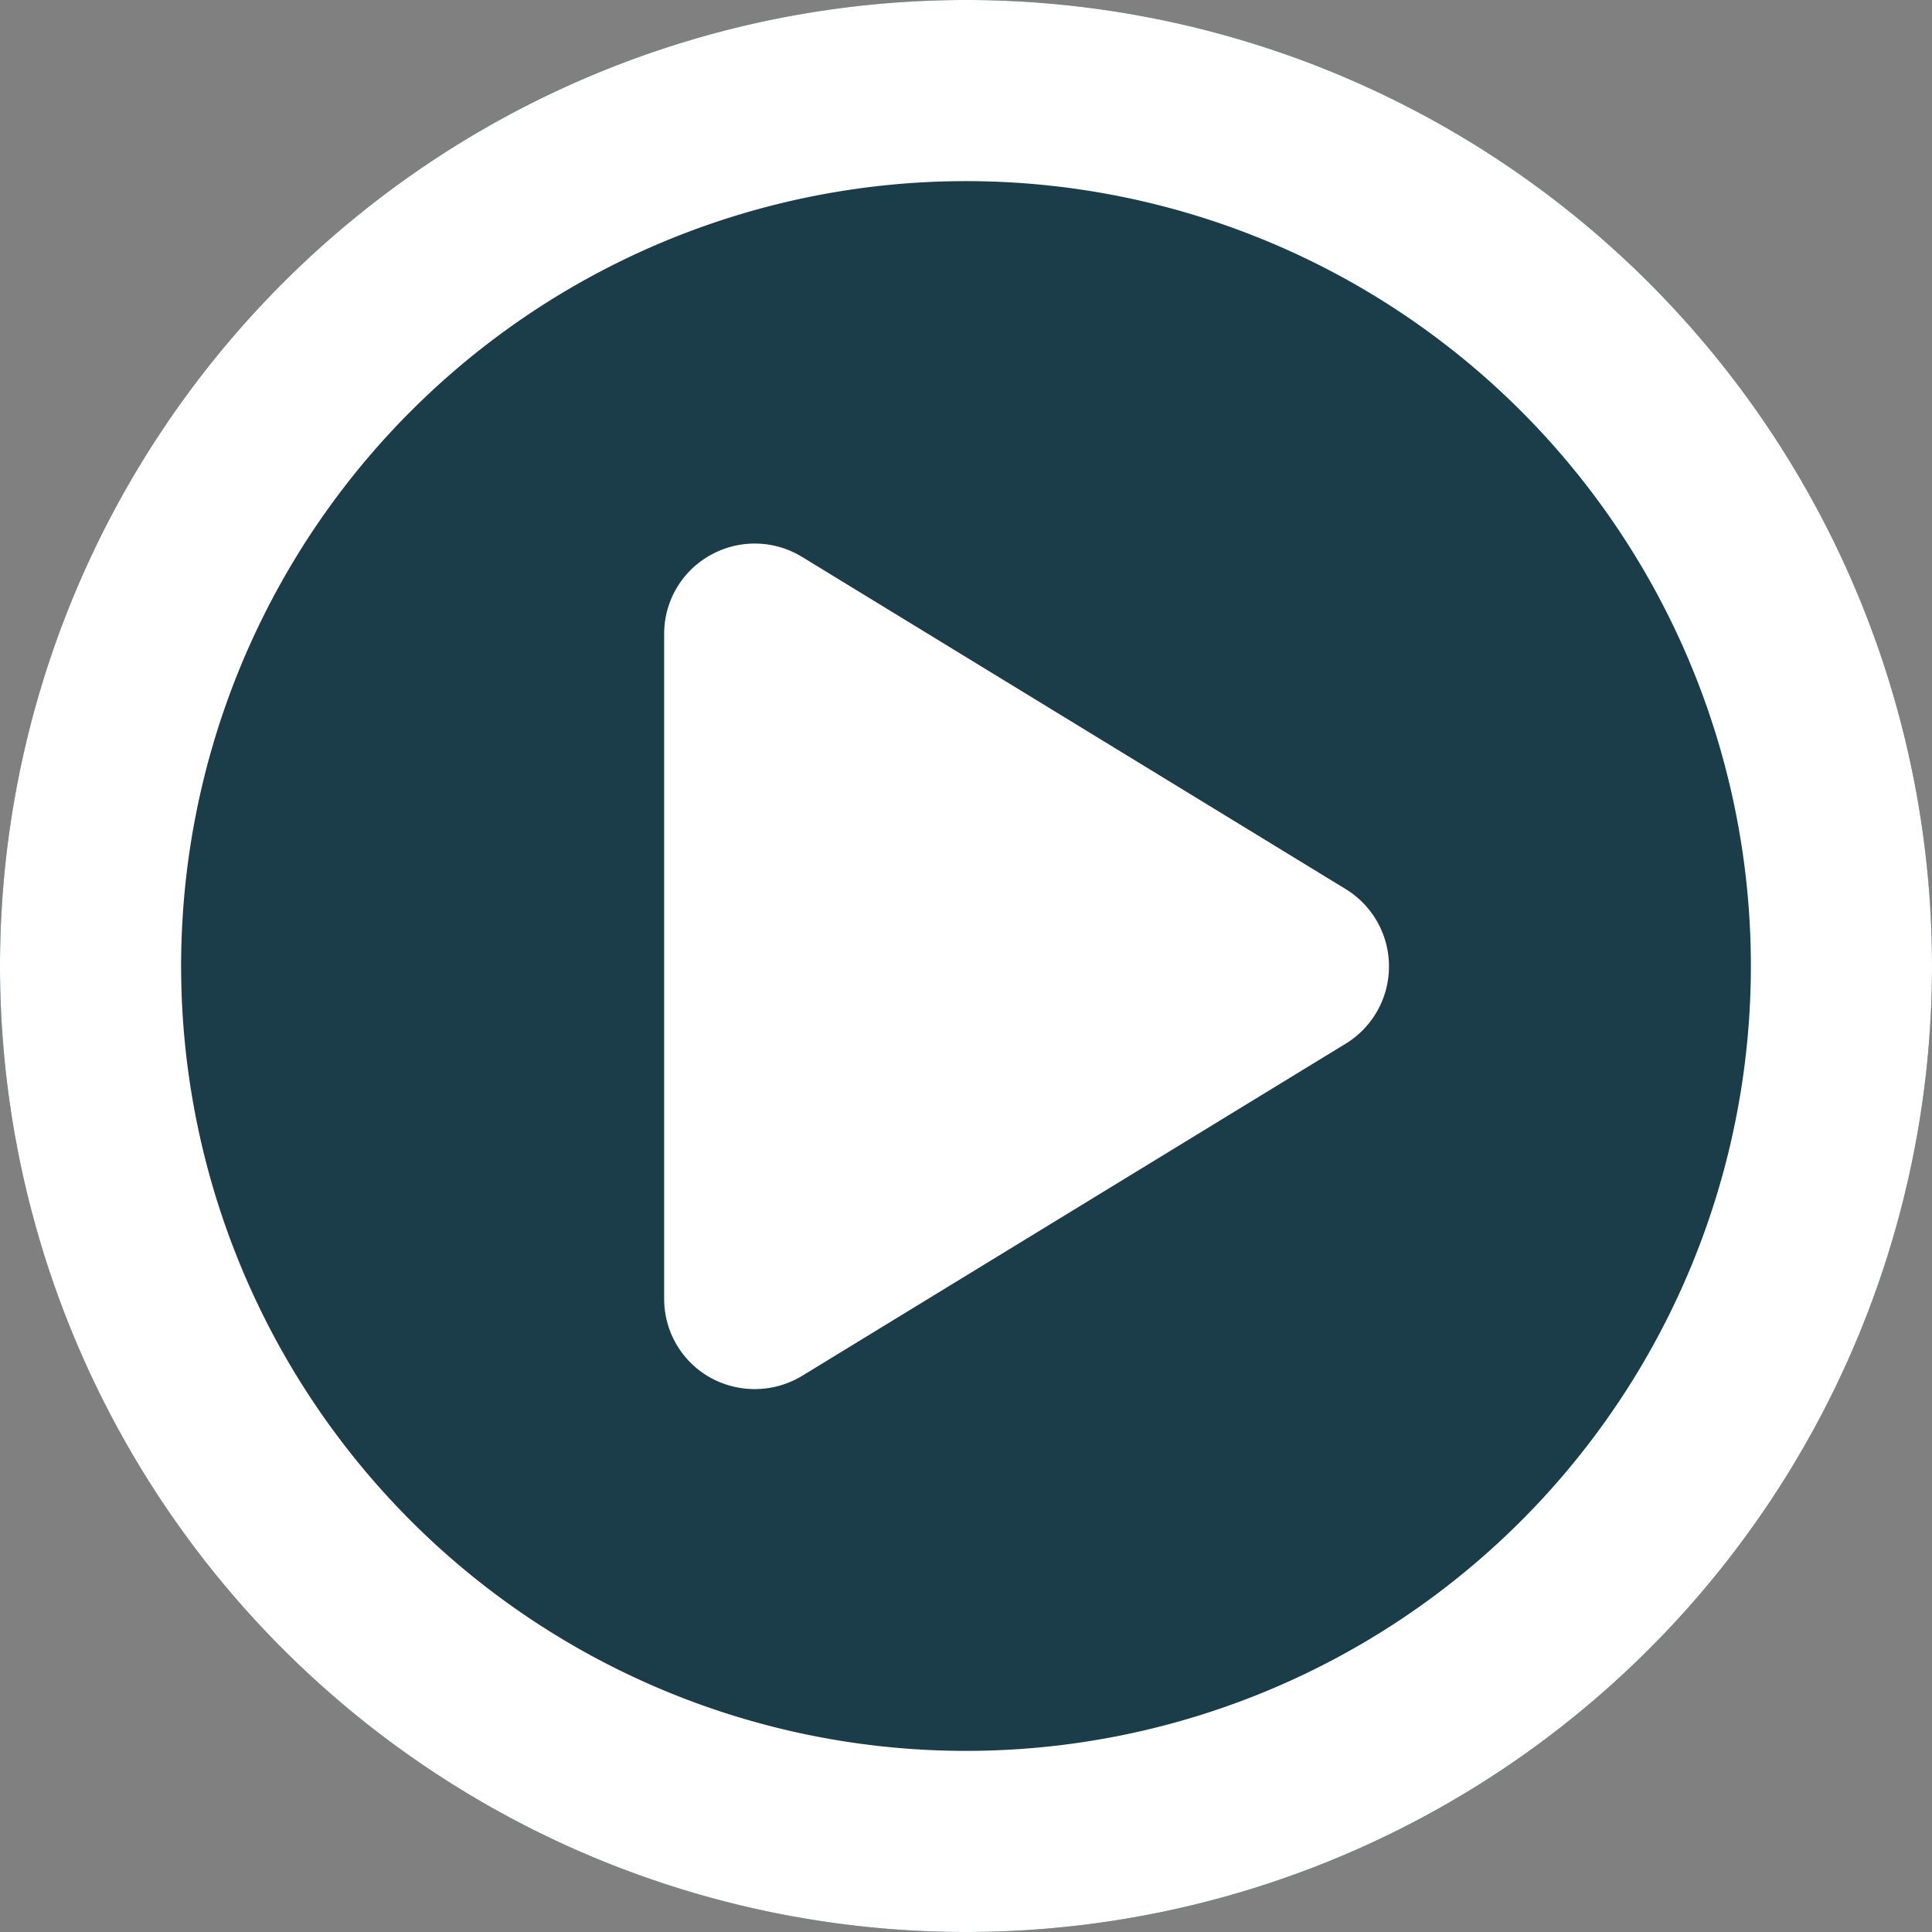 <svg xmlns="http://www.w3.org/2000/svg" width="100" height="100" viewBox="0 0 100 100">
  <rect x="0" y="0" width="100" height="100" fill="#808080" stroke="none"/>
  <g id="Group_4485" data-name="Group 4485" transform="translate(-632 -1229)">
    <circle id="Ellipse_69" data-name="Ellipse 69" cx="50" cy="50" r="50" transform="translate(632 1229)" fill="#1a3d49"/>
    <path id="Icon_fa-regular-circle-play" data-name="Icon fa-regular-circle-play" d="M90.625,50A40.625,40.625,0,1,0,50,90.625,40.625,40.625,0,0,0,90.625,50ZM0,50a50,50,0,1,1,50,50A50,50,0,0,1,0,50ZM36.777,28.73a4.693,4.693,0,0,1,4.746.1L69.648,46.016a4.692,4.692,0,0,1,0,8.008L41.523,71.211a4.738,4.738,0,0,1-4.746.1,4.658,4.658,0,0,1-2.4-4.082V32.813A4.658,4.658,0,0,1,36.777,28.73Z" transform="translate(632 1229)" fill="#fff"/>
  </g>
</svg>
